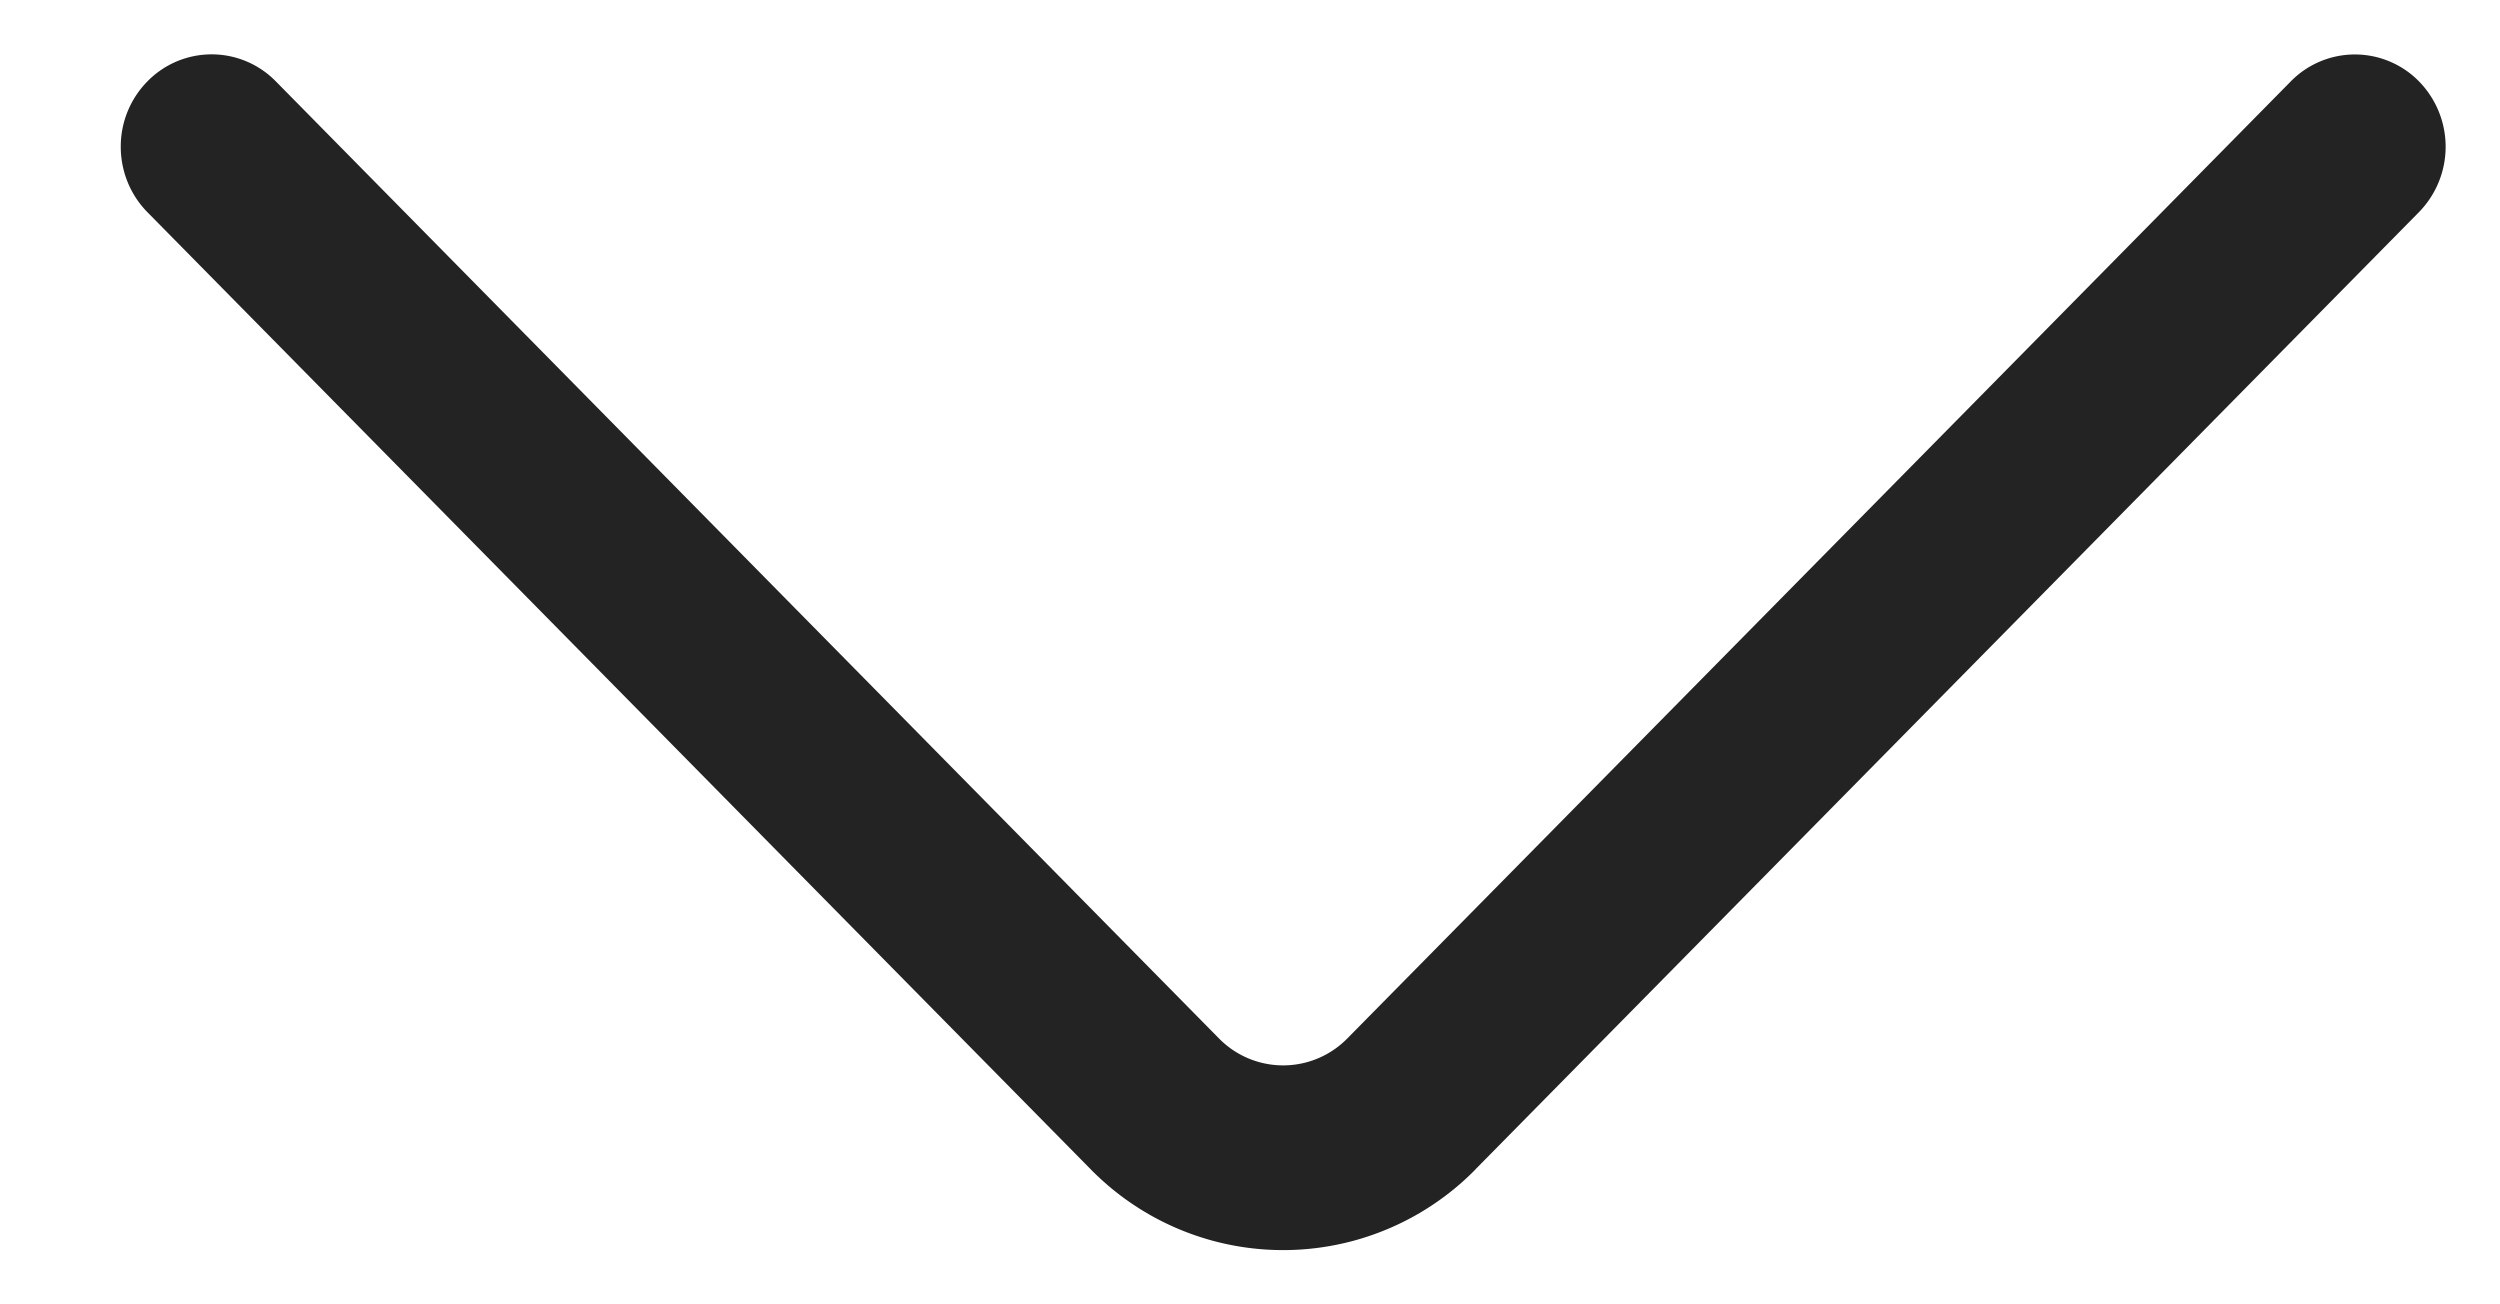 <svg xmlns="http://www.w3.org/2000/svg" width="23" height="12" viewBox="0 0 23 12">
    <path fill="#232323" fill-rule="nonzero" d="M13.577 10.755l8.678-8.804a.86.86 0 0 0 0-1.202.826.826 0 0 0-1.18 0l-8.679 8.804a.827.827 0 0 1-1.182 0L2.537.748A.826.826 0 0 0 1.355.75a.854.854 0 0 0-.244.6c0 .218.082.436.245.602l8.677 8.804a2.48 2.48 0 0 0 3.544 0z"/>
</svg>
